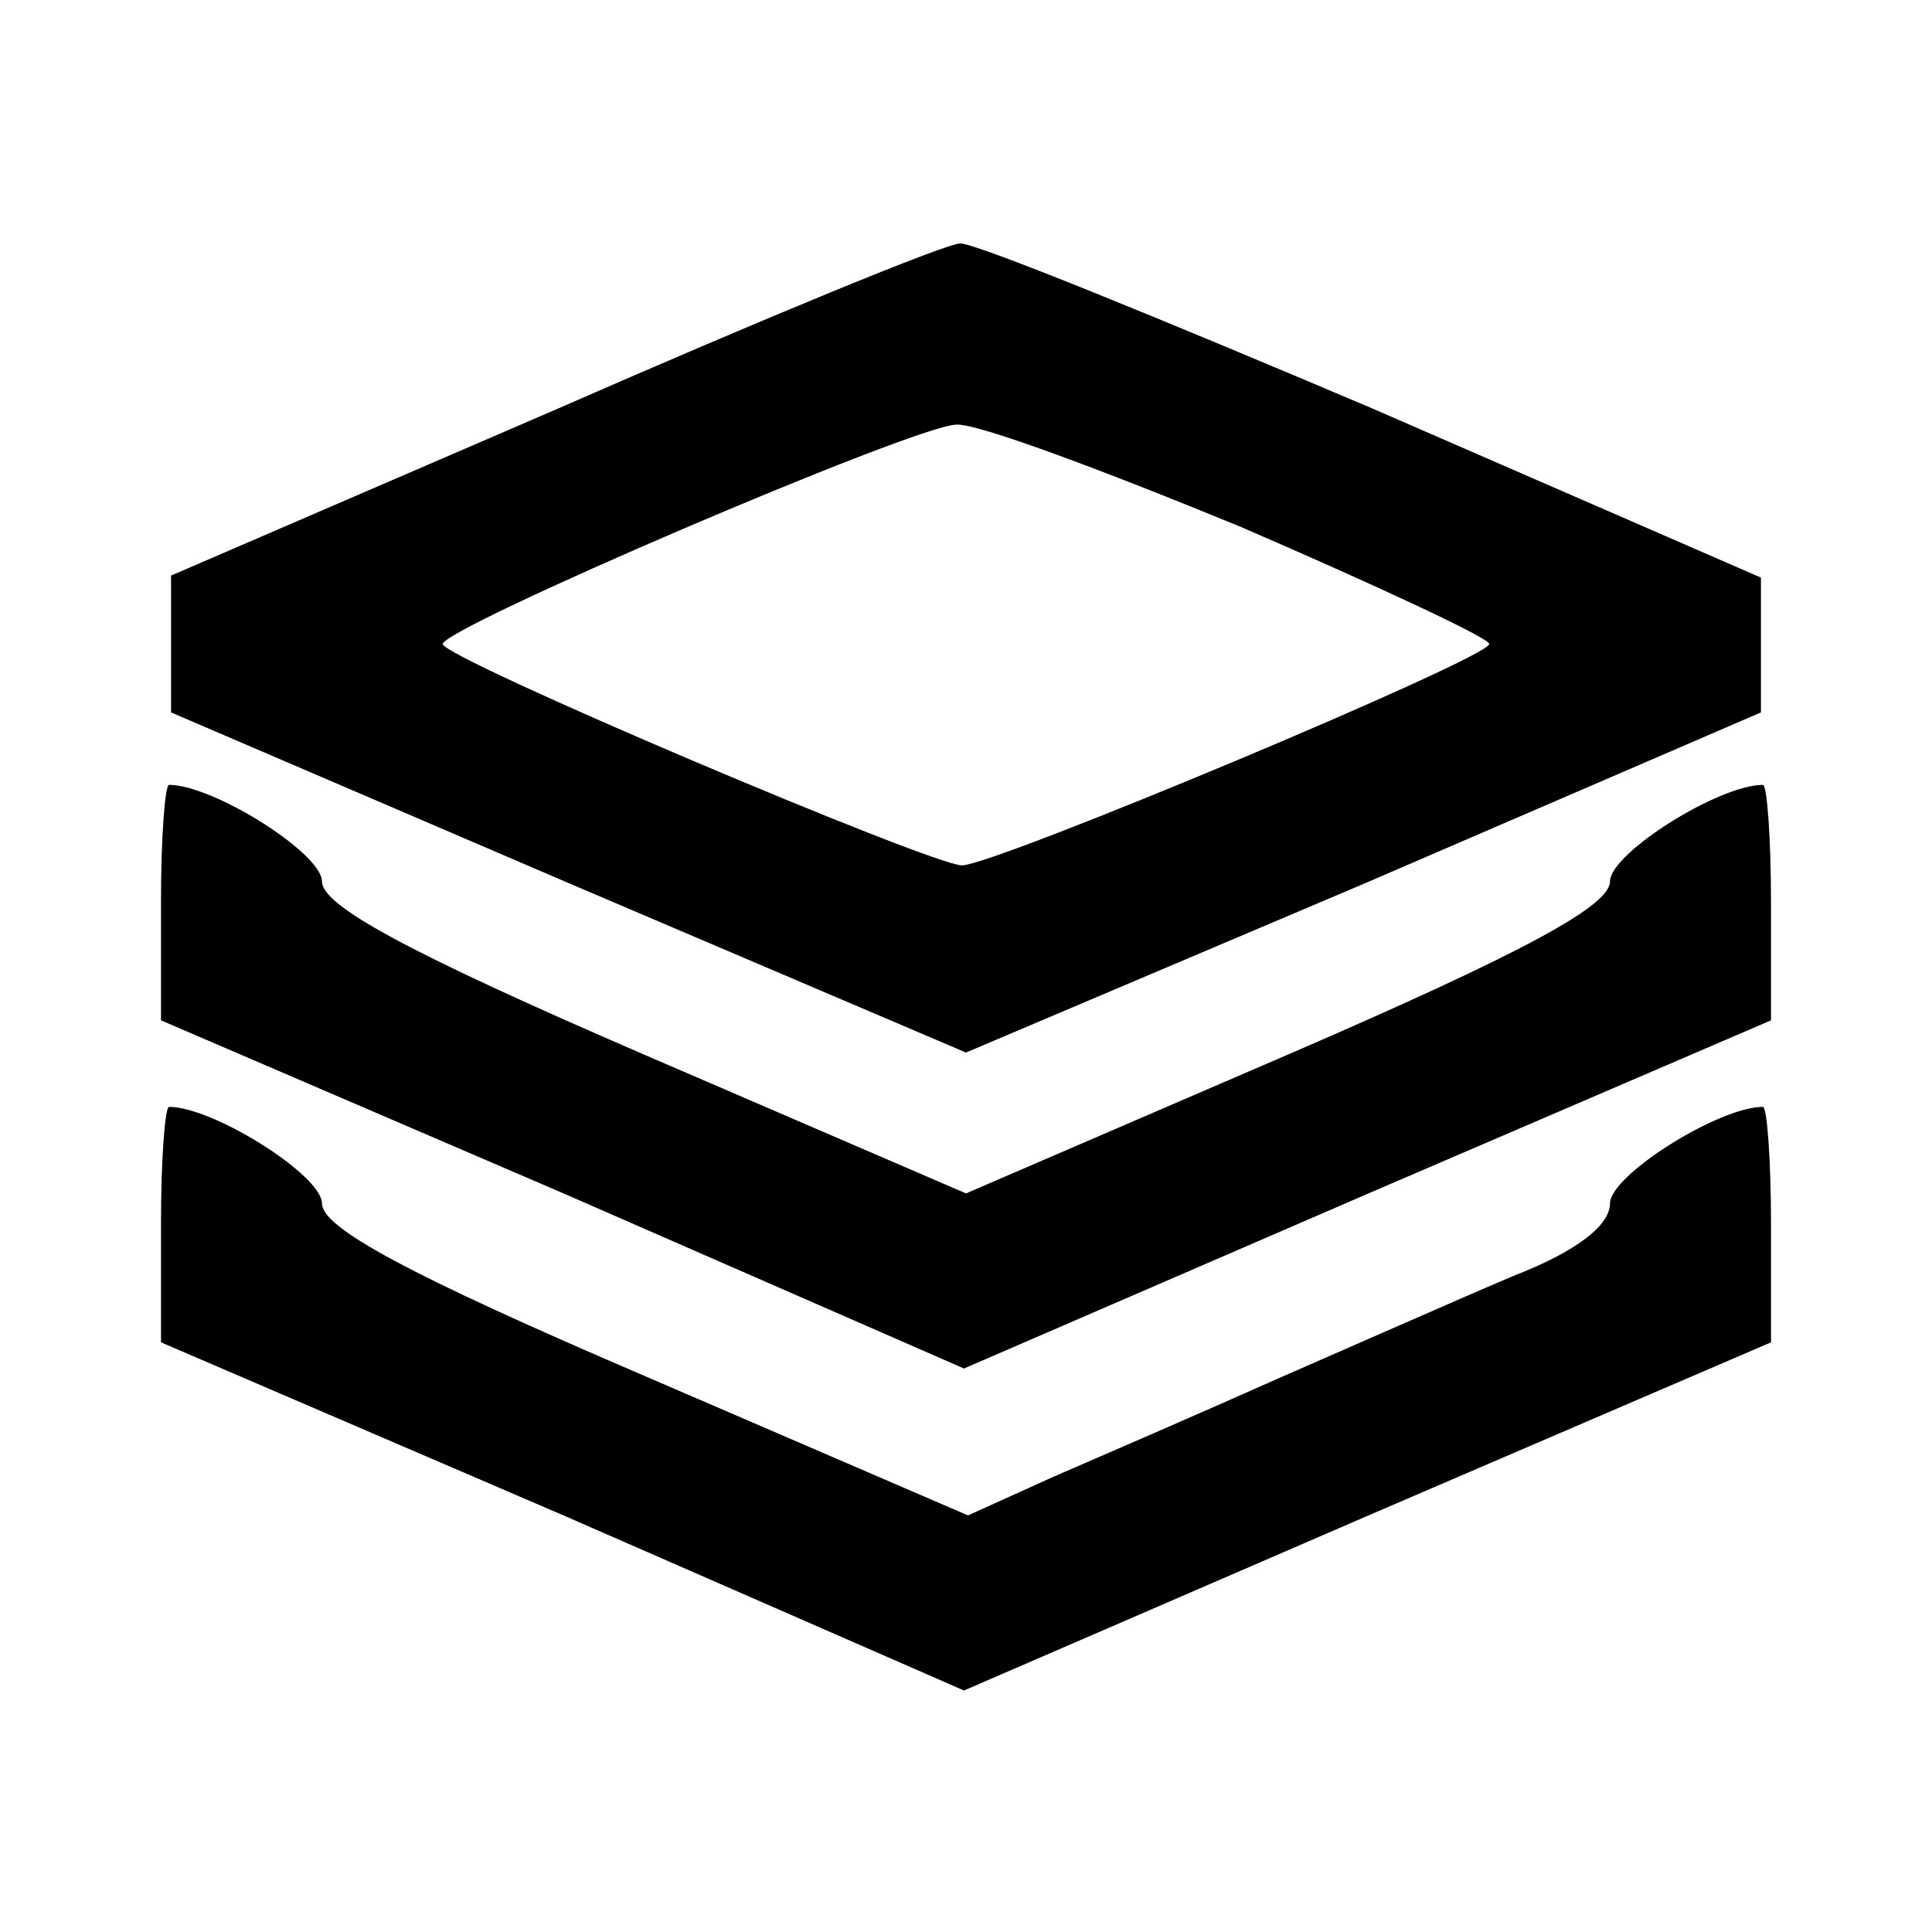 <?xml version="1.0" standalone="no"?>
<!DOCTYPE svg PUBLIC "-//W3C//DTD SVG 20010904//EN"
 "http://www.w3.org/TR/2001/REC-SVG-20010904/DTD/svg10.dtd">
<svg version="1.0" xmlns="http://www.w3.org/2000/svg"
 width="96pt" height="96pt" viewBox="0 0 96 96"
 preserveAspectRatio="xMidYMid meet">
<g transform="translate(0,96) scale(0.1,-0.1)"
fill="#000000" stroke="none">
<path d="M275 756 l-190 -82 0 -34 0 -34 198 -85 197 -84 198 84 197 85 0 33
0 34 -193 84 c-106 45 -199 83 -205 82 -7 0 -97 -37 -202 -83z m342 -58 c67
-29 123 -55 123 -58 0 -7 -246 -110 -262 -110 -15 0 -258 103 -258 110 0 8
233 108 255 109 10 1 74 -23 142 -51z"/>
<path d="M80 512 l0 -59 200 -86 199 -87 201 87 200 86 0 59 c0 32 -2 58 -4
58 -22 0 -76 -34 -76 -48 0 -12 -42 -35 -160 -86 l-160 -69 -160 69 c-118 51
-160 74 -160 86 0 14 -54 48 -76 48 -2 0 -4 -26 -4 -58z"/>
<path d="M80 352 l0 -59 200 -86 199 -87 201 87 200 86 0 59 c0 32 -2 58 -4
58 -22 0 -76 -34 -76 -48 0 -11 -17 -24 -48 -36 -26 -11 -78 -34 -117 -51 -38
-17 -89 -39 -112 -49 l-42 -19 -160 69 c-119 51 -161 74 -161 86 0 14 -54 48
-76 48 -2 0 -4 -26 -4 -58z"/>
</g>
</svg>
